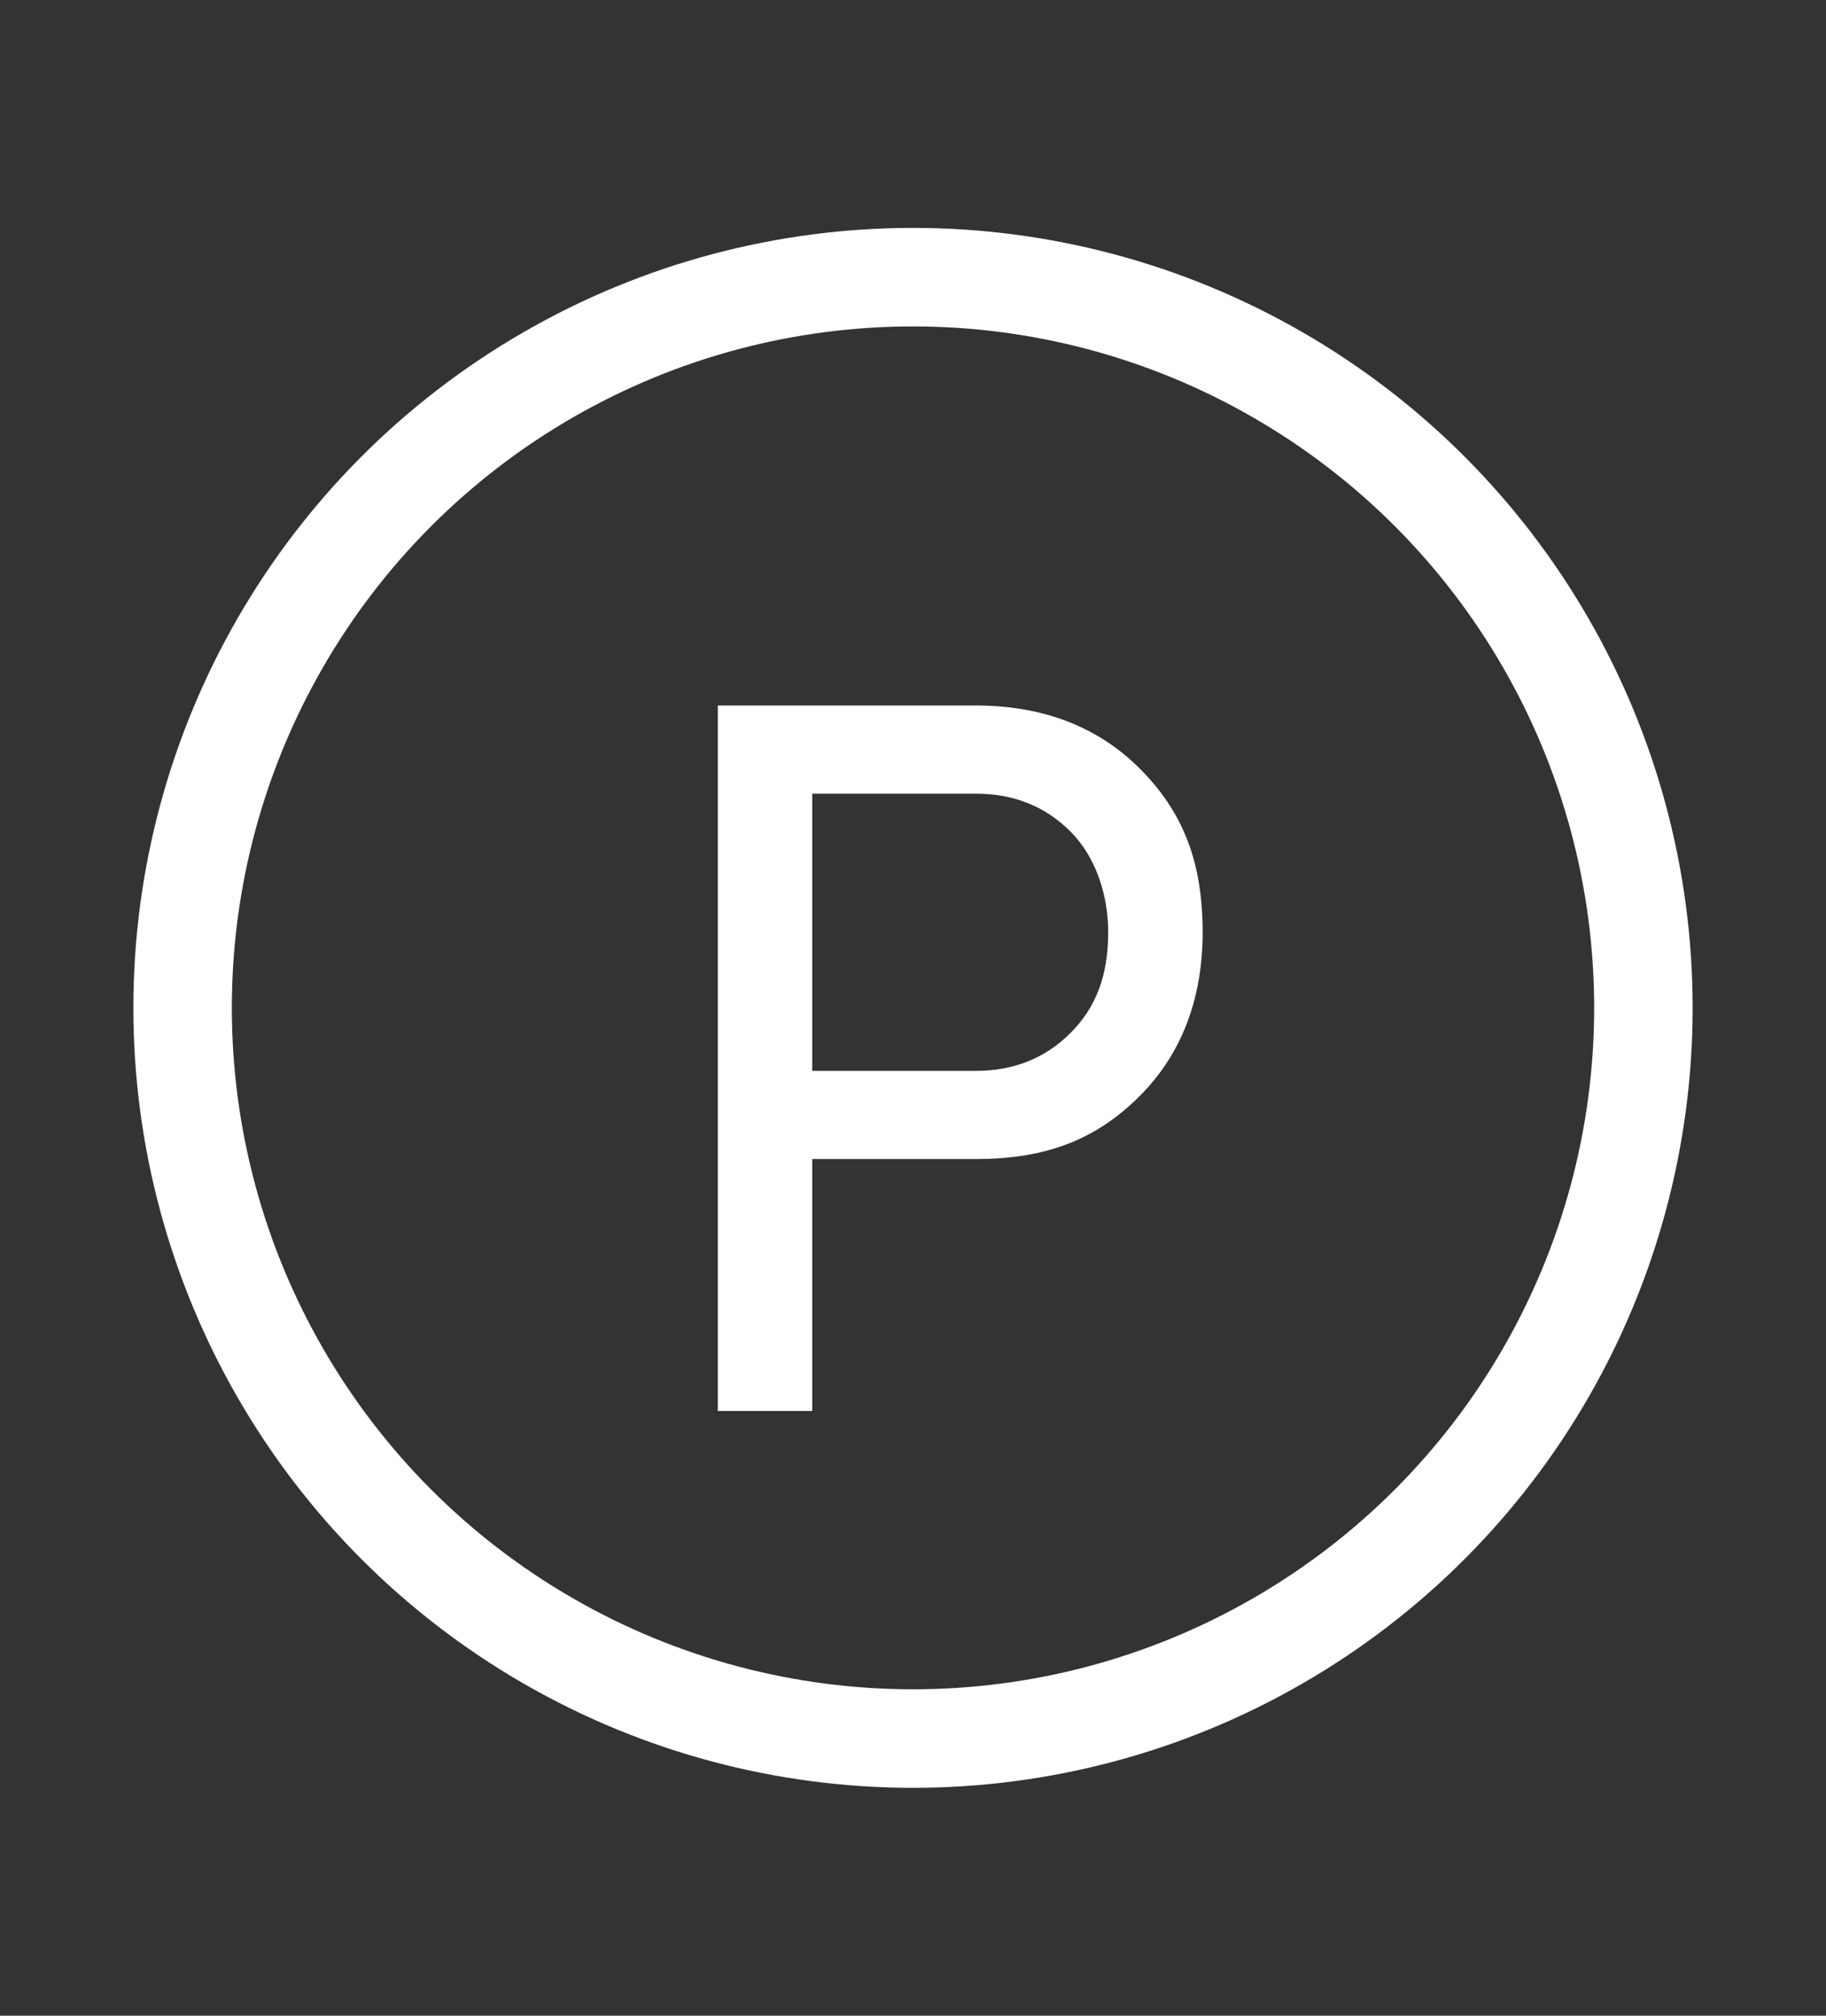 <?xml version="1.0" encoding="utf-8"?>
<!-- Generator: Adobe Illustrator 25.0.1, SVG Export Plug-In . SVG Version: 6.00 Build 0)  -->
<svg version="1.1" id="Layer_1" xmlns="http://www.w3.org/2000/svg" xmlns:xlink="http://www.w3.org/1999/xlink" x="0px" y="0px"
	 viewBox="0 0 29 32" style="enable-background:new 0 0 29 32;" xml:space="preserve">
<rect x="0" y="0" width="29" height="32" fill="#333333" stroke="none"/>
<style type="text/css">
	.st0{fill:none;stroke:#FFFFFF;stroke-width:1.564;stroke-linecap:round;stroke-linejoin:round;}
	.st1{fill:#FFFFFF;}
</style>
<g>
	<circle class="st0" cx="14.5" cy="16" r="11.6"/>
	<g>
		<path class="st1" d="M15.5,11.2c1,0,1.9,0.3,2.6,1s1,1.5,1,2.6c0,1-0.3,1.9-1,2.6s-1.5,1-2.6,1h-2.6v4h-1.5V11.2H15.5z M15.5,17
			c0.6,0,1.1-0.2,1.5-0.6s0.6-0.9,0.6-1.6c0-0.6-0.2-1.2-0.6-1.6s-0.9-0.6-1.5-0.6h-2.6V17H15.5z"/>
	</g>
</g>
</svg>
